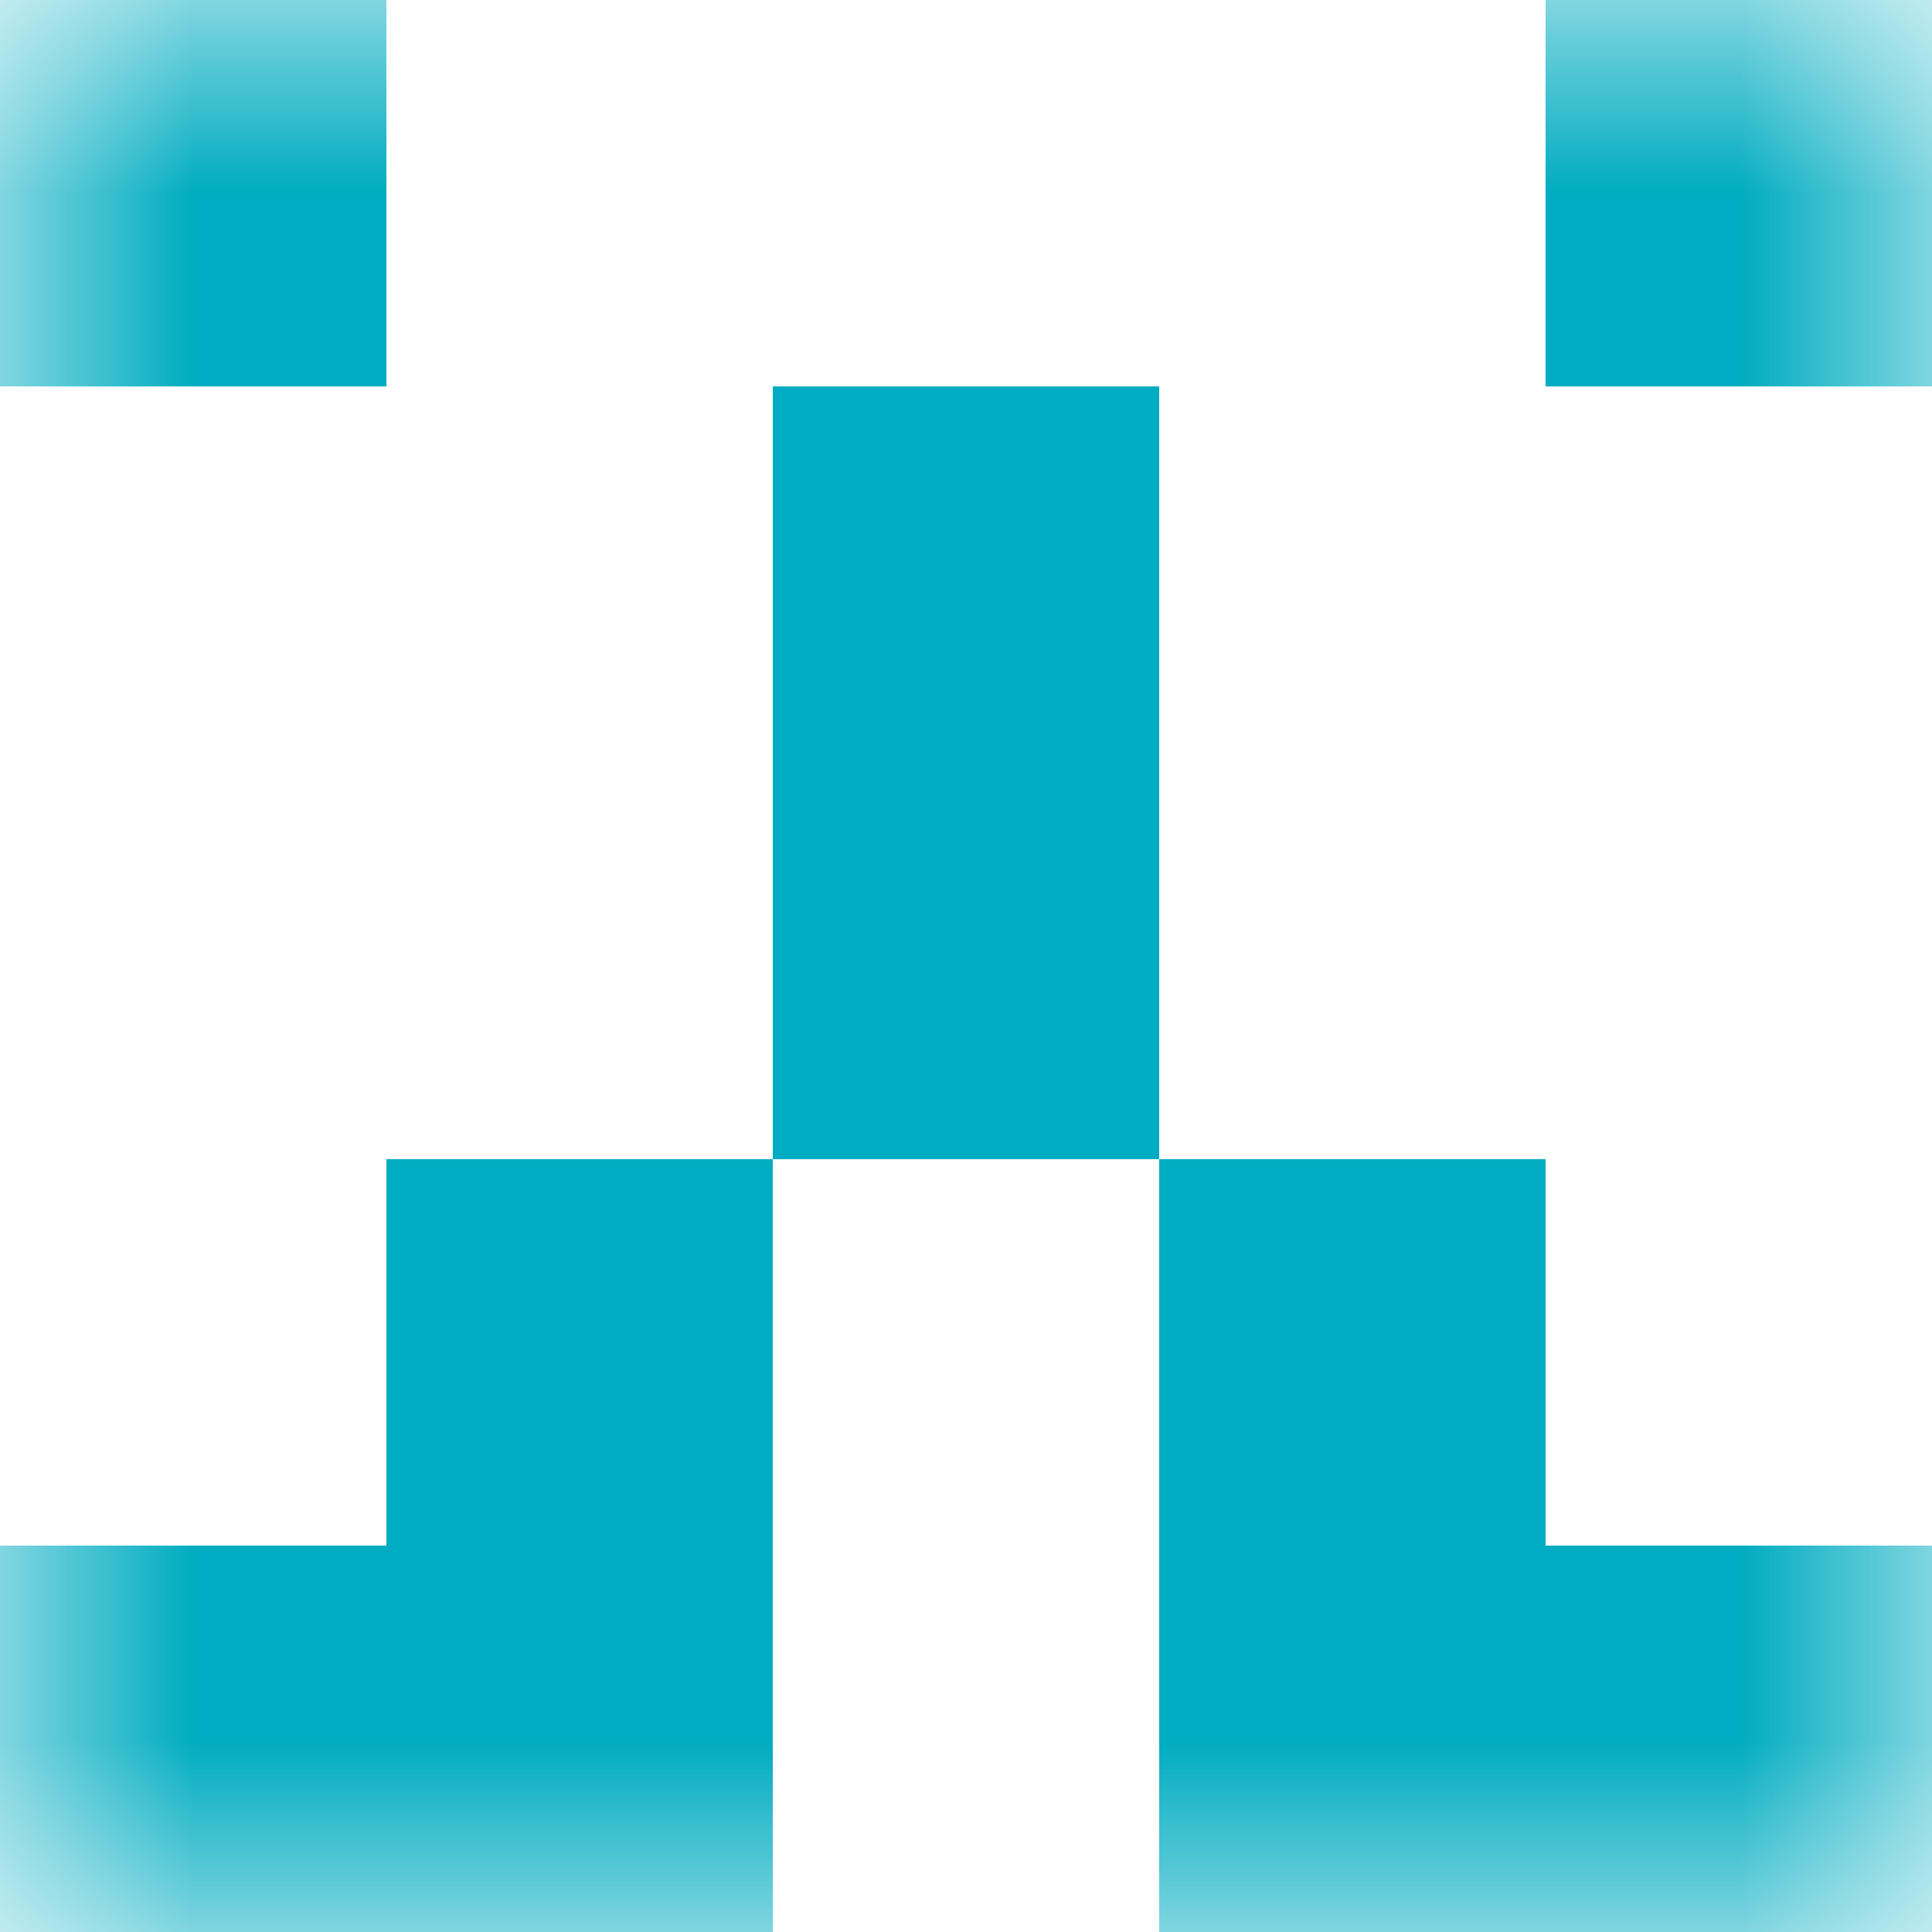 <svg xmlns="http://www.w3.org/2000/svg" viewBox="0 0 5 5" fill="none" shape-rendering="crispEdges"><mask id="viewboxMask"><rect width="5" height="5" rx="0" ry="0" x="0" y="0" fill="#fff" /></mask><g mask="url(#viewboxMask)"><path d="M1 0H0v1h1V0ZM5 0H4v1h1V0Z" fill="#00acc1"/><path fill="#00acc1" d="M2 1h1v1H2z"/><path fill="#00acc1" d="M2 2h1v1H2z"/><path d="M2 3H1v1h1V3ZM4 3H3v1h1V3Z" fill="#00acc1"/><path d="M2 4H0v1h2V4ZM5 4H3v1h2V4Z" fill="#00acc1"/></g></svg>